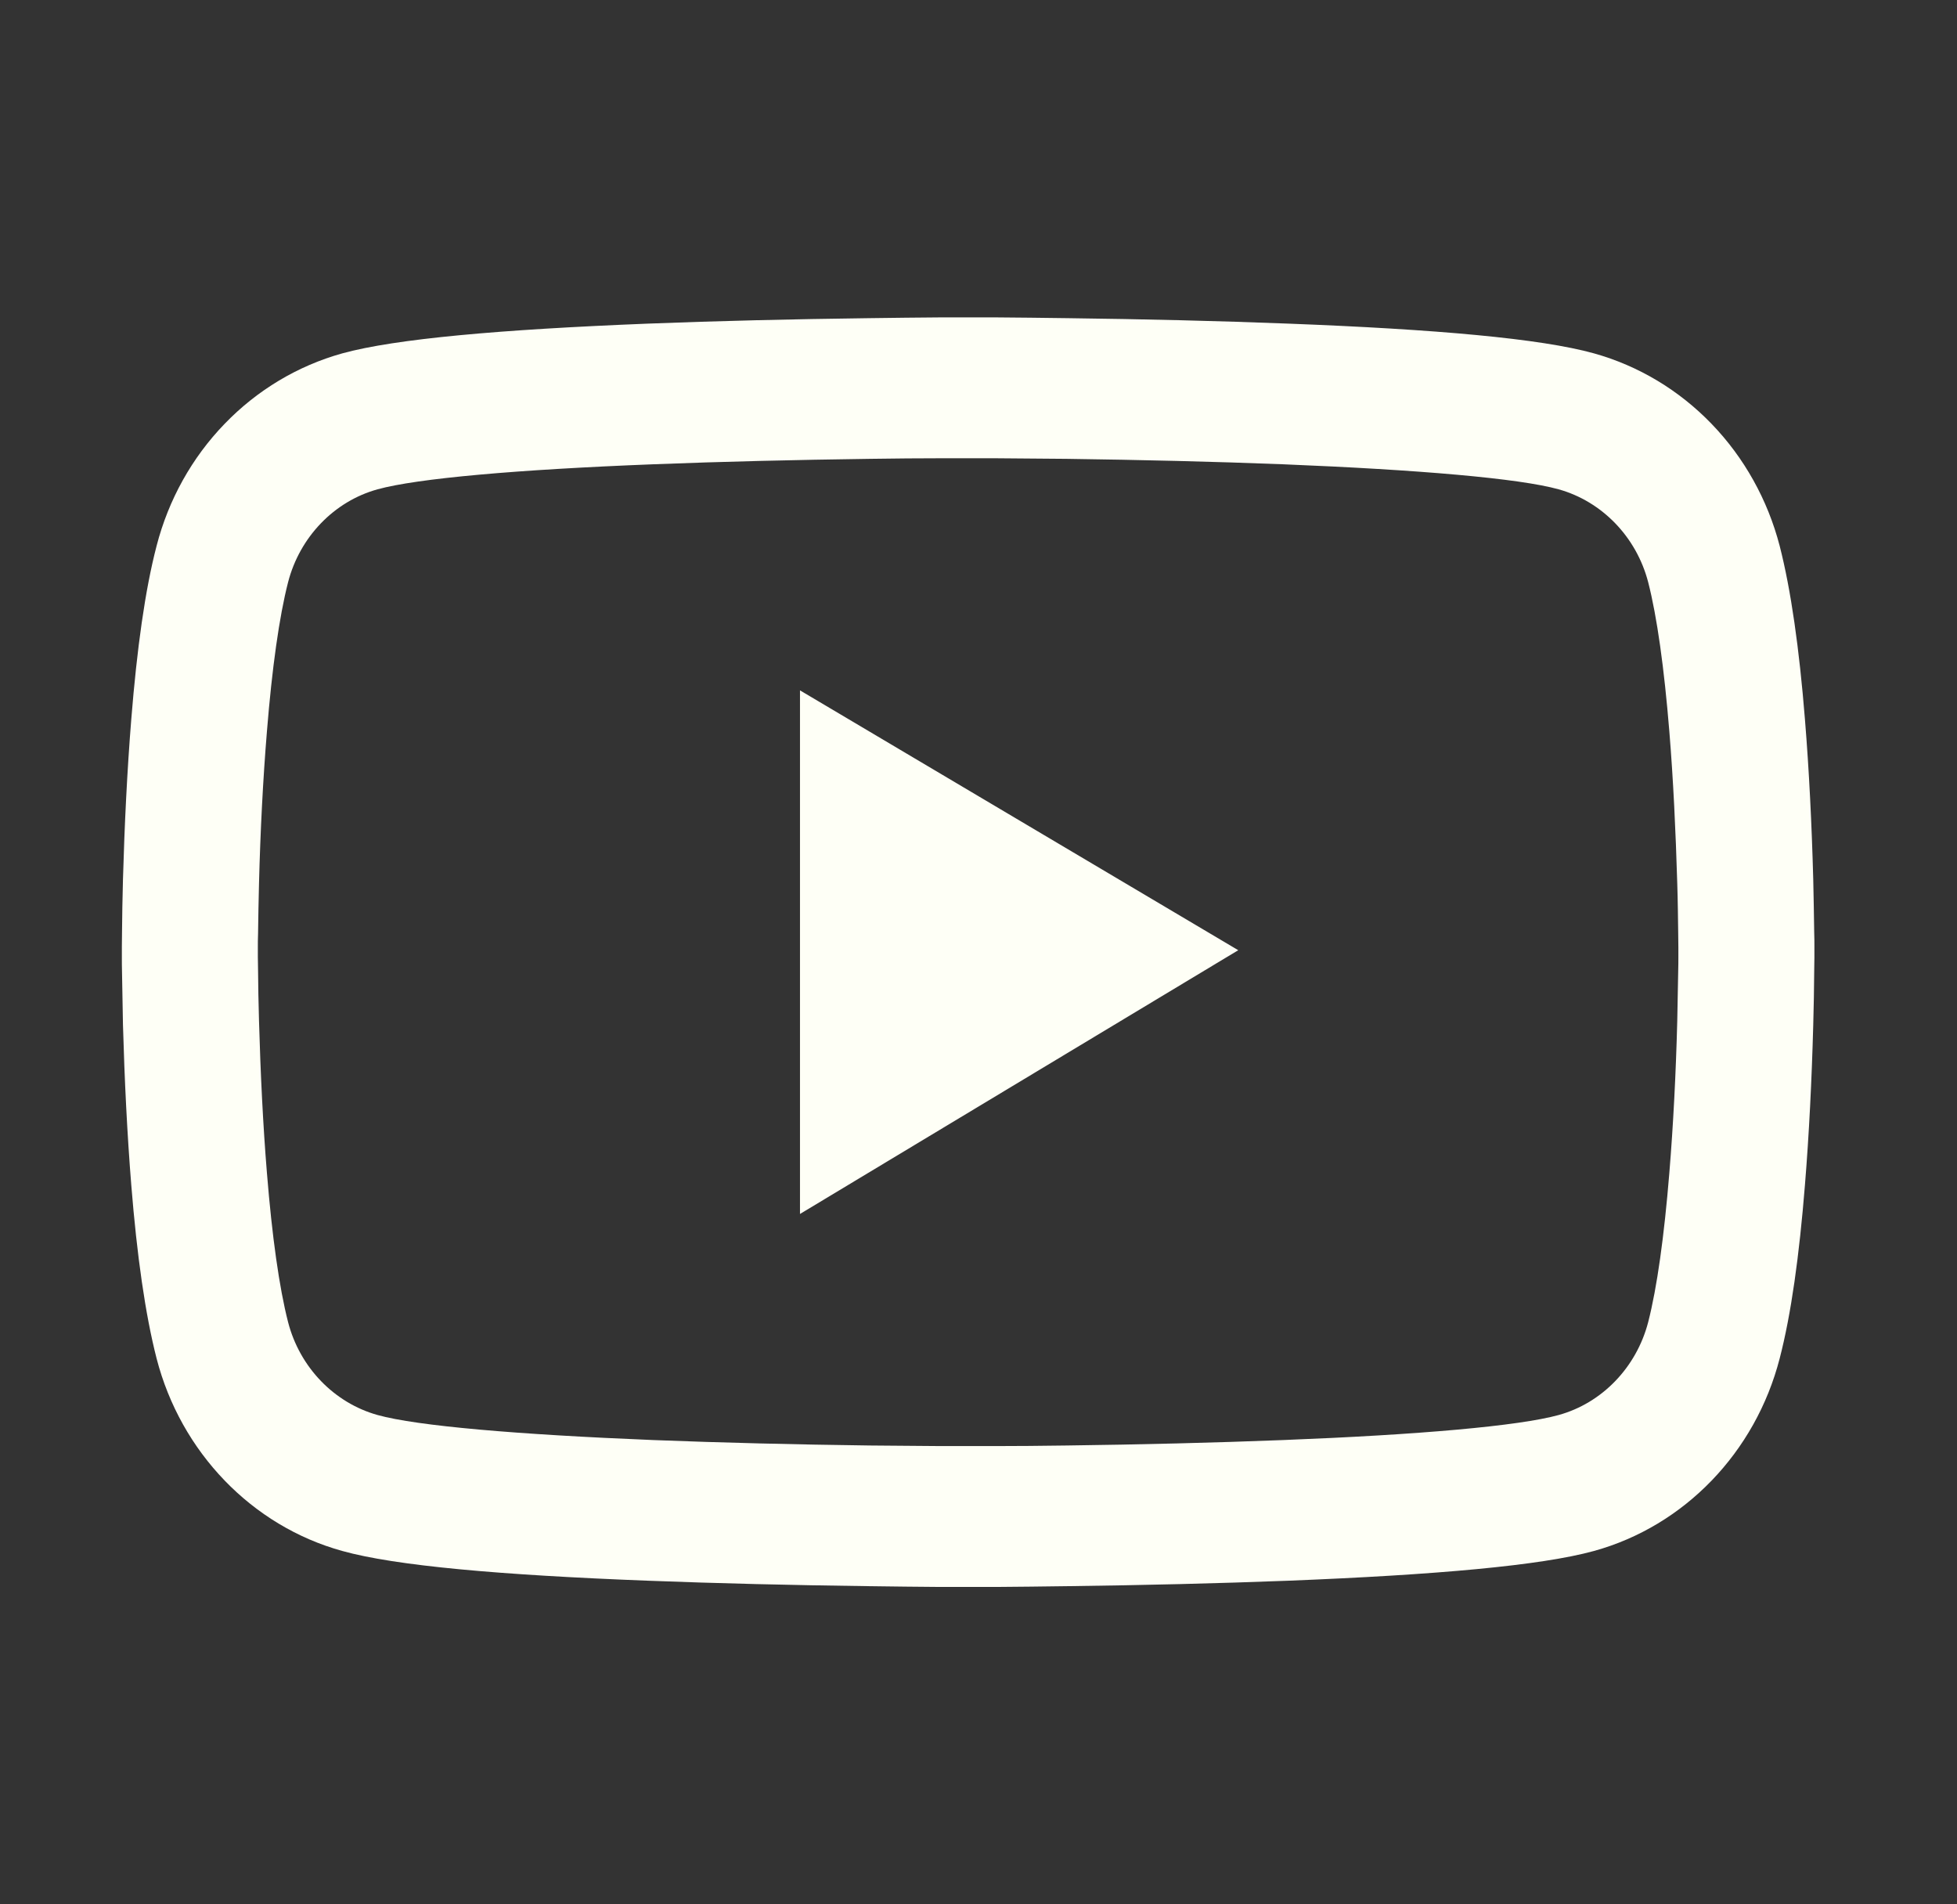 <svg width="37" height="36" viewBox="0 0 37 36" fill="none" xmlns="http://www.w3.org/2000/svg">
<rect x="0" y="0" width="37" height="36" fill="#333333" stroke="none"/>
<g id="Youtube">
<path id="Vector" d="M34.304 17.897C34.304 17.815 34.304 17.723 34.3 17.616C34.297 17.317 34.289 16.981 34.282 16.622C34.254 15.592 34.204 14.565 34.125 13.597C34.018 12.264 33.861 11.152 33.647 10.318C33.42 9.447 32.977 8.652 32.361 8.014C31.745 7.375 30.978 6.915 30.136 6.68C29.125 6.399 27.147 6.225 24.361 6.118C23.036 6.066 21.618 6.033 20.2 6.015C19.704 6.007 19.243 6.004 18.829 6H17.779C17.364 6.004 16.904 6.007 16.407 6.015C14.989 6.033 13.572 6.066 12.247 6.118C9.461 6.229 7.479 6.403 6.472 6.68C5.629 6.915 4.862 7.374 4.246 8.013C3.629 8.651 3.186 9.446 2.961 10.318C2.743 11.152 2.589 12.264 2.482 13.597C2.404 14.565 2.354 15.592 2.325 16.622C2.314 16.981 2.311 17.317 2.307 17.616C2.307 17.723 2.304 17.815 2.304 17.897V18.103C2.304 18.185 2.304 18.277 2.307 18.384C2.311 18.683 2.318 19.019 2.325 19.378C2.354 20.408 2.404 21.435 2.482 22.403C2.589 23.736 2.747 24.848 2.961 25.682C3.418 27.451 4.761 28.848 6.472 29.32C7.479 29.601 9.461 29.775 12.247 29.882C13.572 29.933 14.989 29.967 16.407 29.985C16.904 29.993 17.364 29.996 17.779 30H18.829C19.243 29.996 19.704 29.993 20.2 29.985C21.618 29.967 23.036 29.933 24.361 29.882C27.147 29.771 29.129 29.597 30.136 29.32C31.847 28.848 33.189 27.455 33.647 25.682C33.864 24.848 34.018 23.736 34.125 22.403C34.204 21.435 34.254 20.408 34.282 19.378C34.293 19.019 34.297 18.683 34.3 18.384C34.3 18.277 34.304 18.185 34.304 18.103V17.897ZM31.732 18.089C31.732 18.166 31.732 18.251 31.729 18.351C31.725 18.639 31.718 18.957 31.711 19.3C31.686 20.282 31.636 21.265 31.561 22.177C31.464 23.367 31.329 24.342 31.161 24.995C30.939 25.849 30.289 26.524 29.468 26.75C28.718 26.957 26.829 27.123 24.261 27.223C22.961 27.274 21.561 27.308 20.164 27.326C19.675 27.333 19.222 27.337 18.814 27.337H17.793L16.443 27.326C15.047 27.308 13.65 27.274 12.347 27.223C9.779 27.119 7.886 26.957 7.139 26.75C6.318 26.521 5.668 25.849 5.447 24.995C5.279 24.342 5.143 23.367 5.047 22.177C4.972 21.265 4.925 20.282 4.897 19.3C4.886 18.957 4.882 18.635 4.879 18.351C4.879 18.251 4.875 18.163 4.875 18.089V17.911C4.875 17.834 4.875 17.749 4.879 17.649C4.882 17.361 4.889 17.043 4.897 16.7C4.922 15.717 4.972 14.735 5.047 13.823C5.143 12.633 5.279 11.658 5.447 11.005C5.668 10.151 6.318 9.476 7.139 9.25C7.889 9.043 9.779 8.877 12.347 8.777C13.647 8.726 15.047 8.693 16.443 8.674C16.932 8.667 17.386 8.663 17.793 8.663H18.814L20.164 8.674C21.561 8.693 22.957 8.726 24.261 8.777C26.829 8.881 28.722 9.043 29.468 9.25C30.289 9.479 30.939 10.151 31.161 11.005C31.329 11.658 31.464 12.633 31.561 13.823C31.636 14.735 31.682 15.717 31.711 16.7C31.722 17.043 31.725 17.365 31.729 17.649C31.729 17.749 31.732 17.837 31.732 17.911V18.089ZM15.125 22.949L23.411 17.963L15.125 13.051V22.949Z" fill="#FEFFF6"/>
</g>
</svg>
